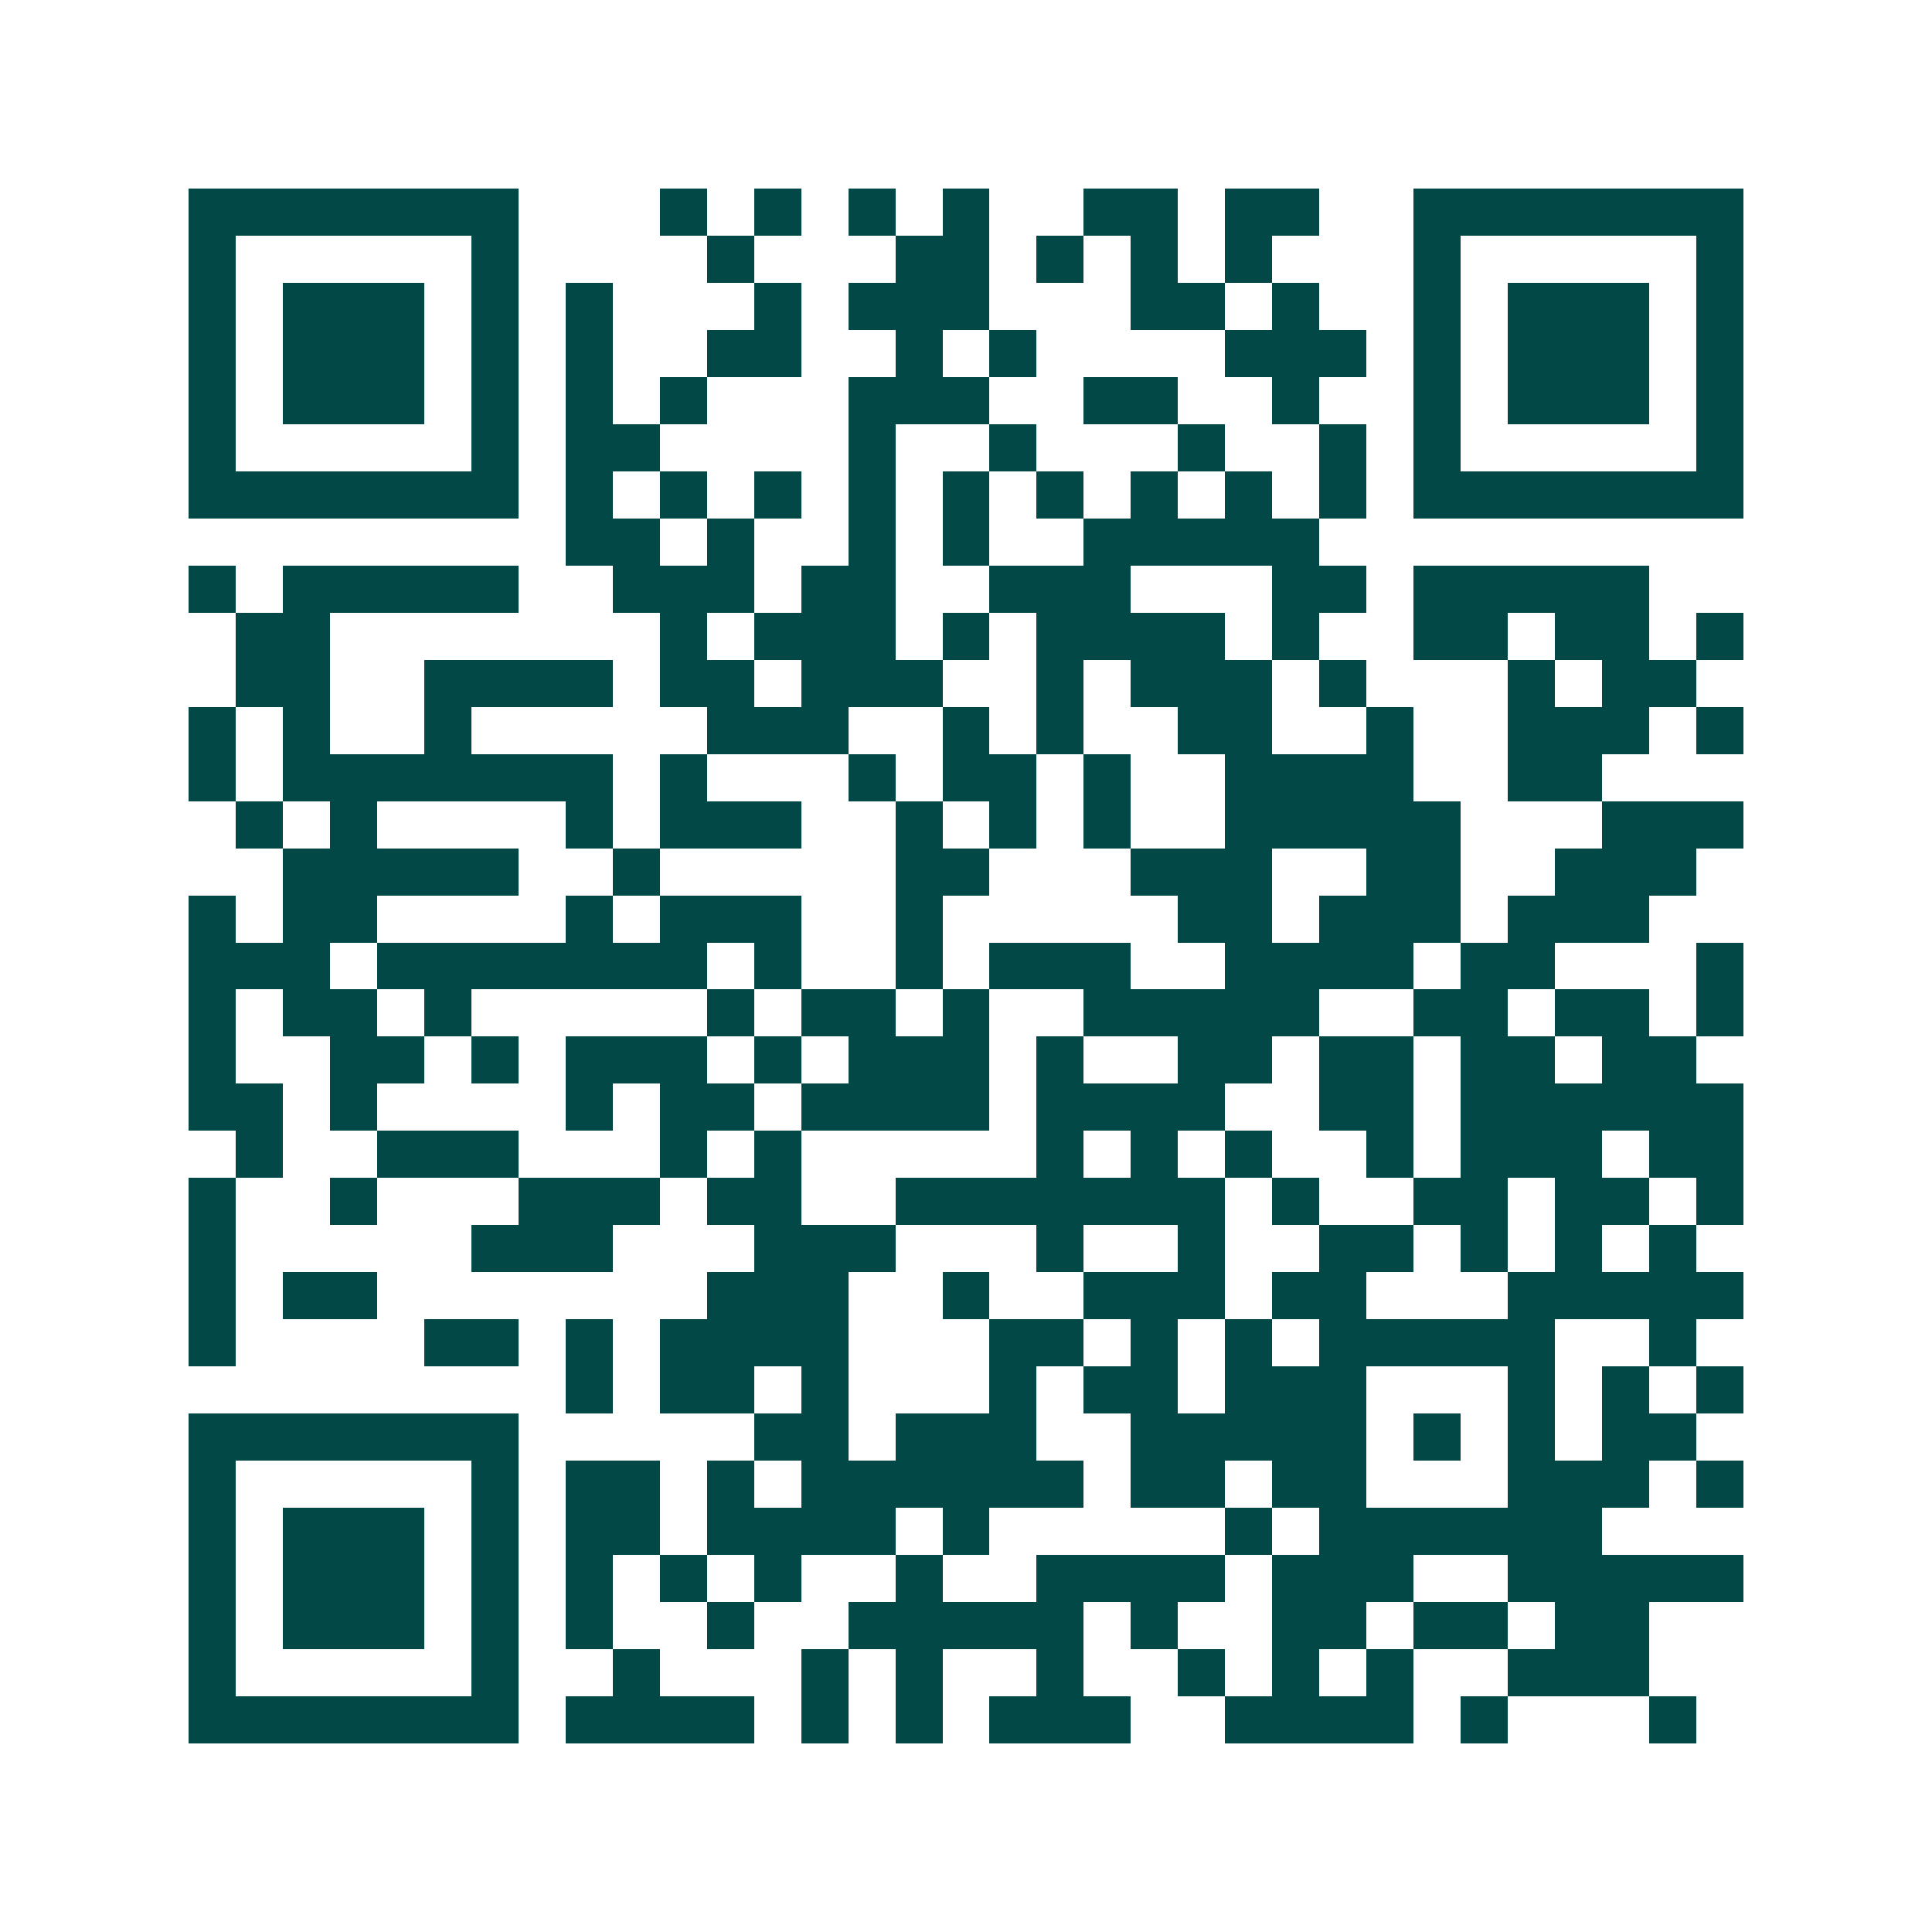 <svg xmlns="http://www.w3.org/2000/svg" width="200" height="200" viewBox="0 0 41 41" shape-rendering="crispEdges"><path fill="#ffffff" d="M0 0h41v41H0z"/><path stroke="#014847" d="M4 4.5h7m3 0h1m1 0h1m1 0h1m1 0h1m2 0h2m1 0h2m2 0h7M4 5.5h1m5 0h1m4 0h1m3 0h2m1 0h1m1 0h1m1 0h1m3 0h1m5 0h1M4 6.5h1m1 0h3m1 0h1m1 0h1m3 0h1m1 0h3m3 0h2m1 0h1m2 0h1m1 0h3m1 0h1M4 7.5h1m1 0h3m1 0h1m1 0h1m2 0h2m2 0h1m1 0h1m4 0h3m1 0h1m1 0h3m1 0h1M4 8.5h1m1 0h3m1 0h1m1 0h1m1 0h1m3 0h3m2 0h2m2 0h1m2 0h1m1 0h3m1 0h1M4 9.5h1m5 0h1m1 0h2m4 0h1m2 0h1m3 0h1m2 0h1m1 0h1m5 0h1M4 10.5h7m1 0h1m1 0h1m1 0h1m1 0h1m1 0h1m1 0h1m1 0h1m1 0h1m1 0h1m1 0h7M12 11.5h2m1 0h1m2 0h1m1 0h1m2 0h5M4 12.5h1m1 0h5m2 0h3m1 0h2m2 0h3m3 0h2m1 0h5M5 13.5h2m7 0h1m1 0h3m1 0h1m1 0h4m1 0h1m2 0h2m1 0h2m1 0h1M5 14.5h2m2 0h4m1 0h2m1 0h3m2 0h1m1 0h3m1 0h1m3 0h1m1 0h2M4 15.5h1m1 0h1m2 0h1m5 0h3m2 0h1m1 0h1m2 0h2m2 0h1m2 0h3m1 0h1M4 16.5h1m1 0h7m1 0h1m3 0h1m1 0h2m1 0h1m2 0h4m2 0h2M5 17.5h1m1 0h1m4 0h1m1 0h3m2 0h1m1 0h1m1 0h1m2 0h5m3 0h3M6 18.5h5m2 0h1m5 0h2m3 0h3m2 0h2m2 0h3M4 19.5h1m1 0h2m4 0h1m1 0h3m2 0h1m5 0h2m1 0h3m1 0h3M4 20.5h3m1 0h7m1 0h1m2 0h1m1 0h3m2 0h4m1 0h2m3 0h1M4 21.5h1m1 0h2m1 0h1m5 0h1m1 0h2m1 0h1m2 0h5m2 0h2m1 0h2m1 0h1M4 22.5h1m2 0h2m1 0h1m1 0h3m1 0h1m1 0h3m1 0h1m2 0h2m1 0h2m1 0h2m1 0h2M4 23.5h2m1 0h1m4 0h1m1 0h2m1 0h4m1 0h4m2 0h2m1 0h6M5 24.5h1m2 0h3m3 0h1m1 0h1m5 0h1m1 0h1m1 0h1m2 0h1m1 0h3m1 0h2M4 25.5h1m2 0h1m3 0h3m1 0h2m2 0h7m1 0h1m2 0h2m1 0h2m1 0h1M4 26.5h1m5 0h3m3 0h3m3 0h1m2 0h1m2 0h2m1 0h1m1 0h1m1 0h1M4 27.5h1m1 0h2m7 0h3m2 0h1m2 0h3m1 0h2m3 0h5M4 28.5h1m4 0h2m1 0h1m1 0h4m3 0h2m1 0h1m1 0h1m1 0h5m2 0h1M12 29.5h1m1 0h2m1 0h1m3 0h1m1 0h2m1 0h3m3 0h1m1 0h1m1 0h1M4 30.5h7m5 0h2m1 0h3m2 0h5m1 0h1m1 0h1m1 0h2M4 31.5h1m5 0h1m1 0h2m1 0h1m1 0h6m1 0h2m1 0h2m3 0h3m1 0h1M4 32.5h1m1 0h3m1 0h1m1 0h2m1 0h4m1 0h1m5 0h1m1 0h6M4 33.5h1m1 0h3m1 0h1m1 0h1m1 0h1m1 0h1m2 0h1m2 0h4m1 0h3m2 0h5M4 34.5h1m1 0h3m1 0h1m1 0h1m2 0h1m2 0h5m1 0h1m2 0h2m1 0h2m1 0h2M4 35.5h1m5 0h1m2 0h1m3 0h1m1 0h1m2 0h1m2 0h1m1 0h1m1 0h1m2 0h3M4 36.5h7m1 0h4m1 0h1m1 0h1m1 0h3m2 0h4m1 0h1m3 0h1"/></svg>
